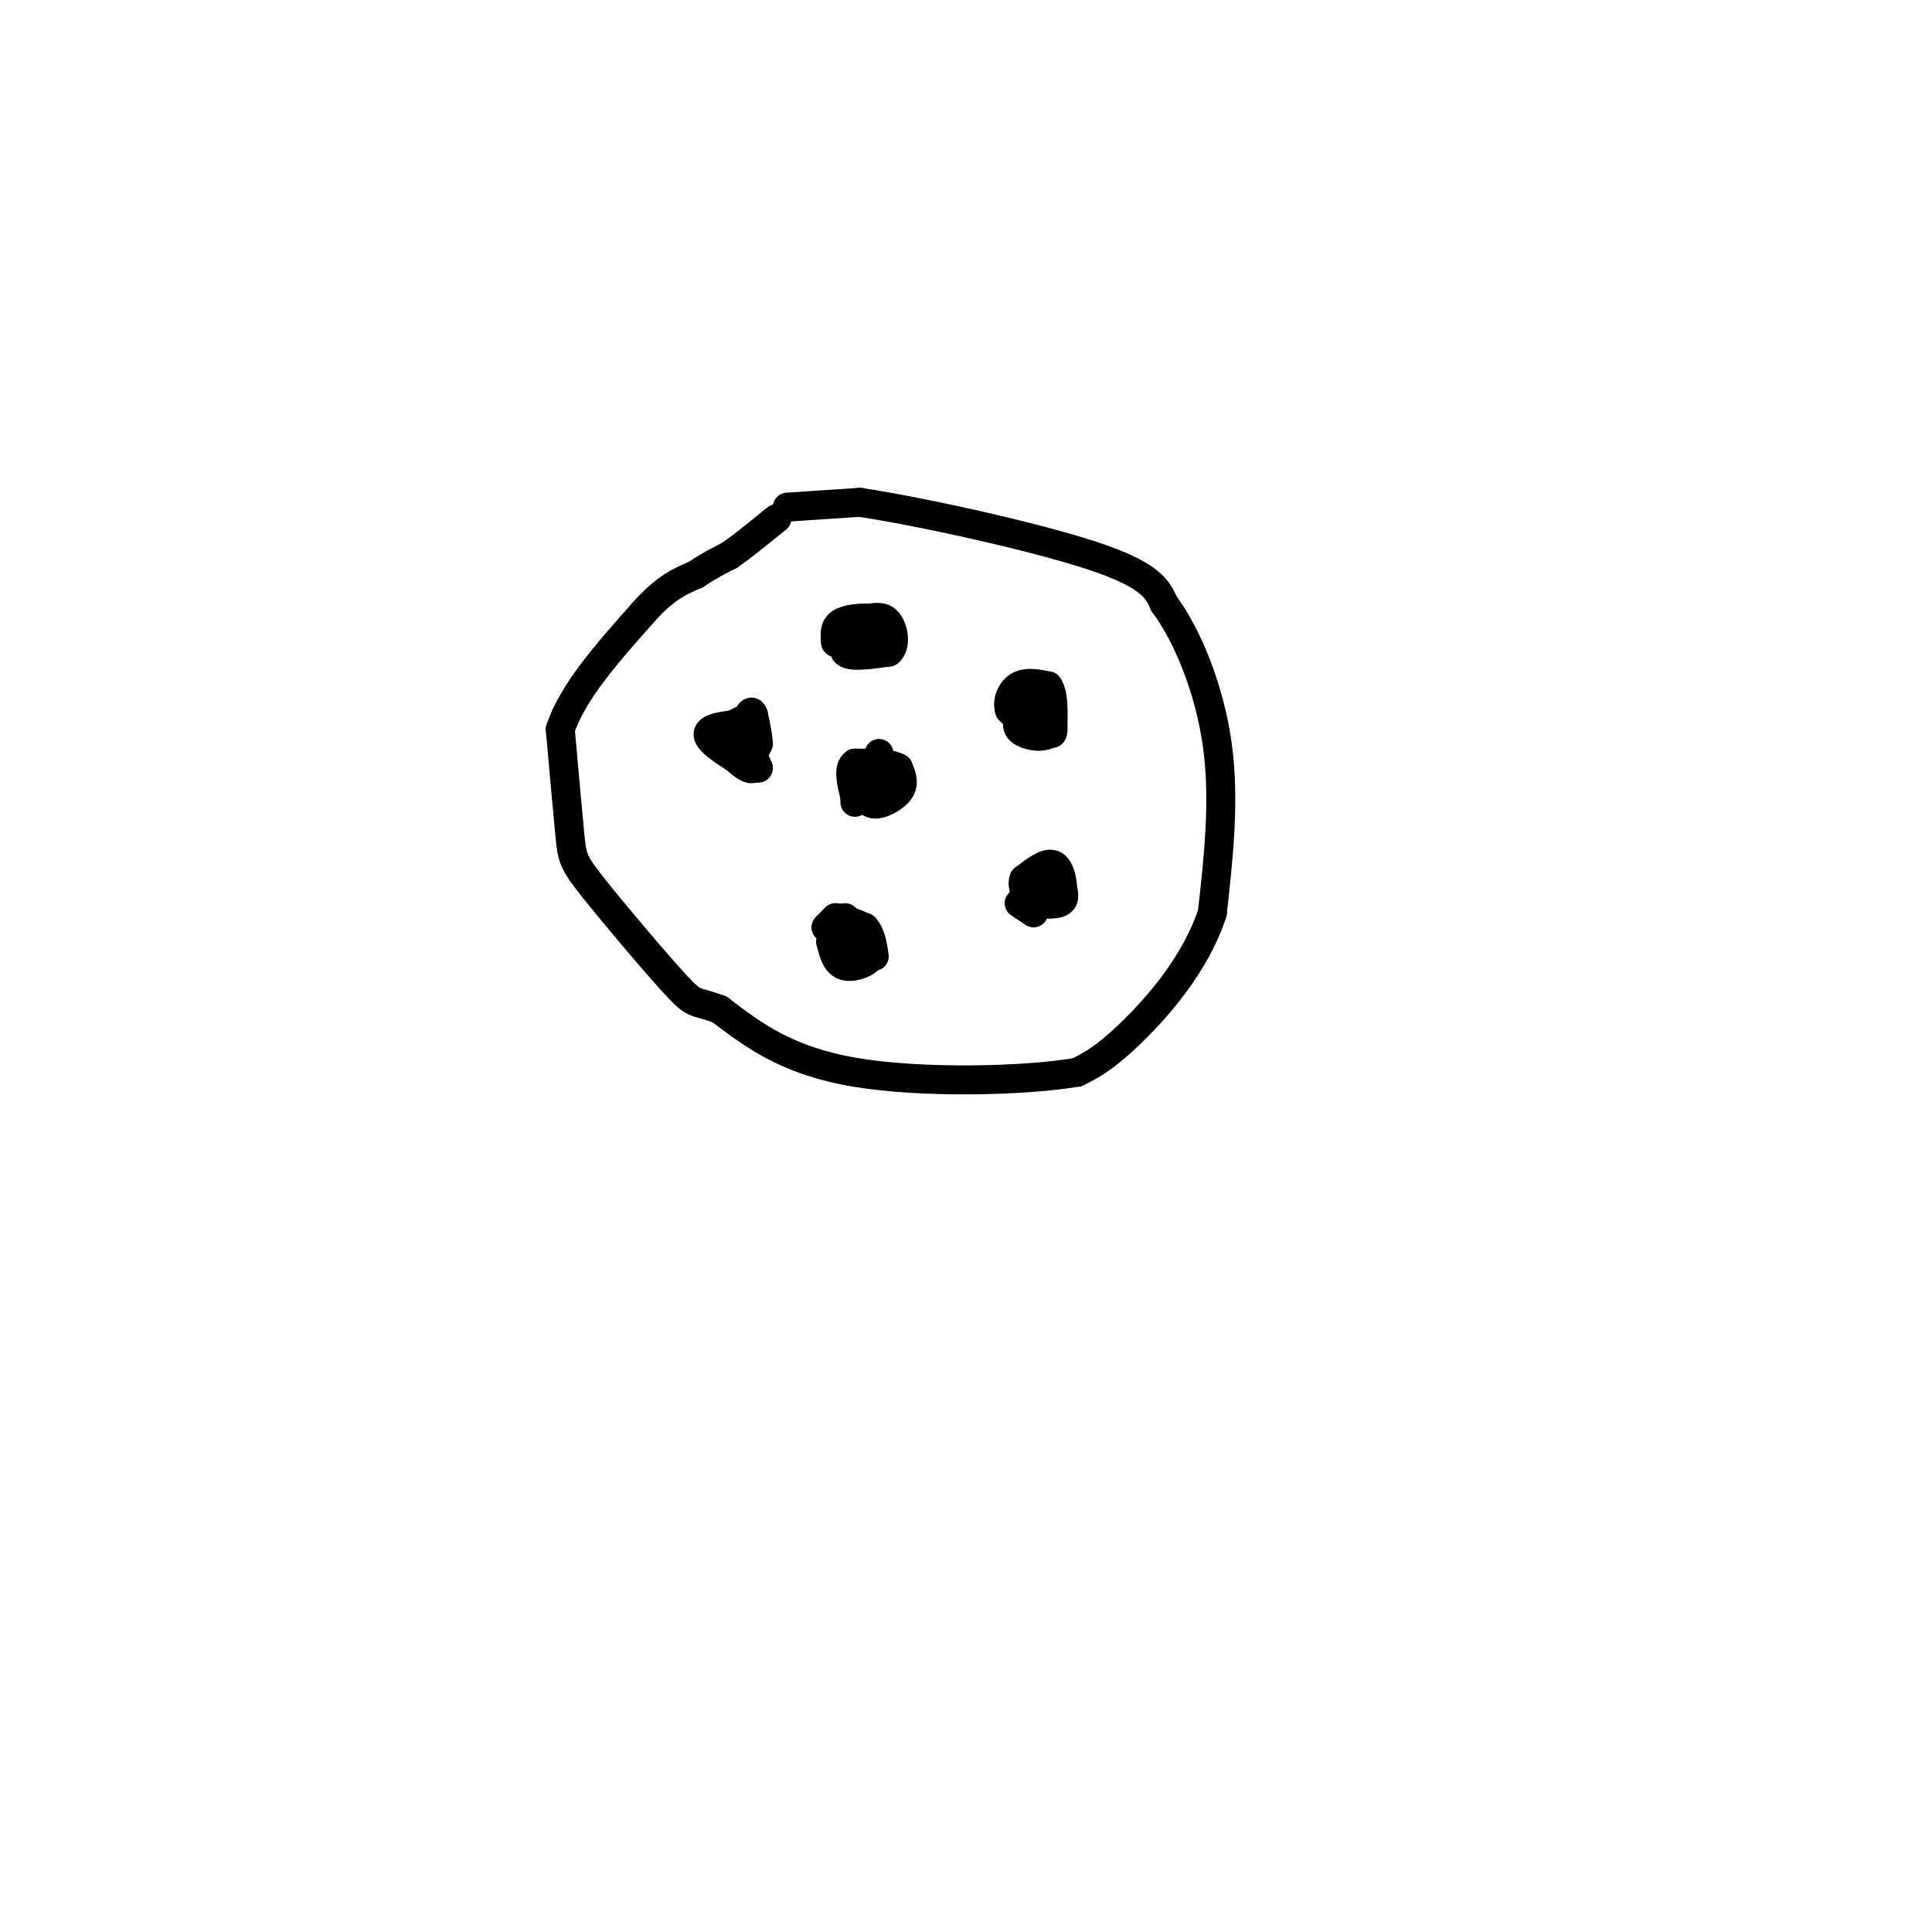 <svg viewBox='0 0 400 400' version='1.1' xmlns='http://www.w3.org/2000/svg' xmlns:xlink='http://www.w3.org/1999/xlink'><g fill='none' stroke='rgb(0,0,0)' stroke-width='6' stroke-linecap='round' stroke-linejoin='round'><path d='M163,105c0.000,0.000 15.000,-1.000 15,-1'/><path d='M178,104c12.333,1.844 35.667,6.956 48,11c12.333,4.044 13.667,7.022 15,10'/><path d='M241,125c4.822,6.444 9.378,17.556 11,29c1.622,11.444 0.311,23.222 -1,35'/><path d='M251,189c-3.444,10.644 -11.556,19.756 -17,25c-5.444,5.244 -8.222,6.622 -11,8'/><path d='M223,222c-10.689,1.822 -31.911,2.378 -46,0c-14.089,-2.378 -21.044,-7.689 -28,-13'/><path d='M149,209c-5.413,-2.037 -4.946,-0.628 -9,-5c-4.054,-4.372 -12.630,-14.523 -17,-20c-4.370,-5.477 -4.534,-6.279 -5,-11c-0.466,-4.721 -1.233,-13.360 -2,-22'/><path d='M116,151c2.500,-7.667 9.750,-15.833 17,-24'/><path d='M133,127c4.667,-5.333 7.833,-6.667 11,-8'/><path d='M144,119c3.000,-2.000 5.000,-3.000 7,-4'/><path d='M151,115c2.667,-1.833 5.833,-4.417 9,-7'/><path d='M160,108c1.500,-1.167 0.750,-0.583 0,0'/><path d='M216,144c0.000,0.000 -1.000,5.000 -1,5'/><path d='M215,149c-0.667,0.000 -1.833,-2.500 -3,-5'/><path d='M212,144c0.644,-0.600 3.756,0.400 5,2c1.244,1.600 0.622,3.800 0,6'/><path d='M217,152c-1.422,0.933 -4.978,0.267 -6,-1c-1.022,-1.267 0.489,-3.133 2,-5'/><path d='M213,146c0.500,-0.833 0.750,-0.417 1,0'/><path d='M154,152c0.000,0.000 3.000,7.000 3,7'/><path d='M157,159c-1.978,-0.111 -8.422,-3.889 -10,-6c-1.578,-2.111 1.711,-2.556 5,-3'/><path d='M152,150c1.400,-0.867 2.400,-1.533 3,0c0.600,1.533 0.800,5.267 1,9'/><path d='M156,159c-0.833,0.833 -3.417,-1.583 -6,-4'/><path d='M173,195c0.000,0.000 7.000,3.000 7,3'/><path d='M180,198c0.111,1.133 -3.111,2.467 -5,2c-1.889,-0.467 -2.444,-2.733 -3,-5'/><path d='M172,195c0.500,-1.000 3.250,-1.000 6,-1'/><path d='M216,181c0.000,0.000 -3.000,5.000 -3,5'/><path d='M213,186c0.822,1.133 4.378,1.467 6,1c1.622,-0.467 1.311,-1.733 1,-3'/><path d='M220,184c-0.022,-1.711 -0.578,-4.489 -2,-5c-1.422,-0.511 -3.711,1.244 -6,3'/><path d='M212,182c-0.667,1.500 0.667,3.750 2,6'/><path d='M177,197c0.000,0.000 -1.000,-5.000 -1,-5'/><path d='M176,192c0.422,-0.200 1.978,1.800 2,3c0.022,1.200 -1.489,1.600 -3,2'/><path d='M179,128c0.000,0.000 -4.000,7.000 -4,7'/><path d='M175,135c0.833,1.167 4.917,0.583 9,0'/><path d='M184,135c1.578,-1.289 1.022,-4.511 0,-6c-1.022,-1.489 -2.511,-1.244 -4,-1'/><path d='M180,128c-1.911,-0.111 -4.689,0.111 -6,1c-1.311,0.889 -1.156,2.444 -1,4'/><path d='M173,133c0.833,0.667 3.417,0.333 6,0'/><path d='M179,133c1.000,-0.333 0.500,-1.167 0,-2'/><path d='M214,152c0.000,0.000 -5.000,-5.000 -5,-5'/><path d='M209,147c-0.600,-1.889 0.400,-4.111 2,-5c1.600,-0.889 3.800,-0.444 6,0'/><path d='M217,142c1.167,1.500 1.083,5.250 1,9'/><path d='M218,151c0.000,1.500 -0.500,0.750 -1,0'/><path d='M175,190c0.000,0.000 1.000,1.000 1,1'/><path d='M176,191c0.667,1.000 1.833,3.000 3,5'/><path d='M156,156c0.000,0.000 1.000,-2.000 1,-2'/><path d='M157,154c0.000,-1.333 -0.500,-3.667 -1,-6'/><path d='M156,148c-0.333,-1.000 -0.667,-0.500 -1,0'/><path d='M182,156c0.000,0.000 -2.000,10.000 -2,10'/><path d='M180,166c1.022,1.333 4.578,-0.333 6,-2c1.422,-1.667 0.711,-3.333 0,-5'/><path d='M186,159c-1.500,-1.000 -5.250,-1.000 -9,-1'/><path d='M177,158c-1.500,1.000 -0.750,4.000 0,7'/><path d='M177,165c0.000,1.333 0.000,1.167 0,1'/><path d='M211,187c0.000,0.000 3.000,2.000 3,2'/><path d='M171,192c0.000,0.000 2.000,-2.000 2,-2'/><path d='M173,190c1.333,0.000 3.667,1.000 6,2'/><path d='M179,192c1.333,1.333 1.667,3.667 2,6'/></g>
</svg>